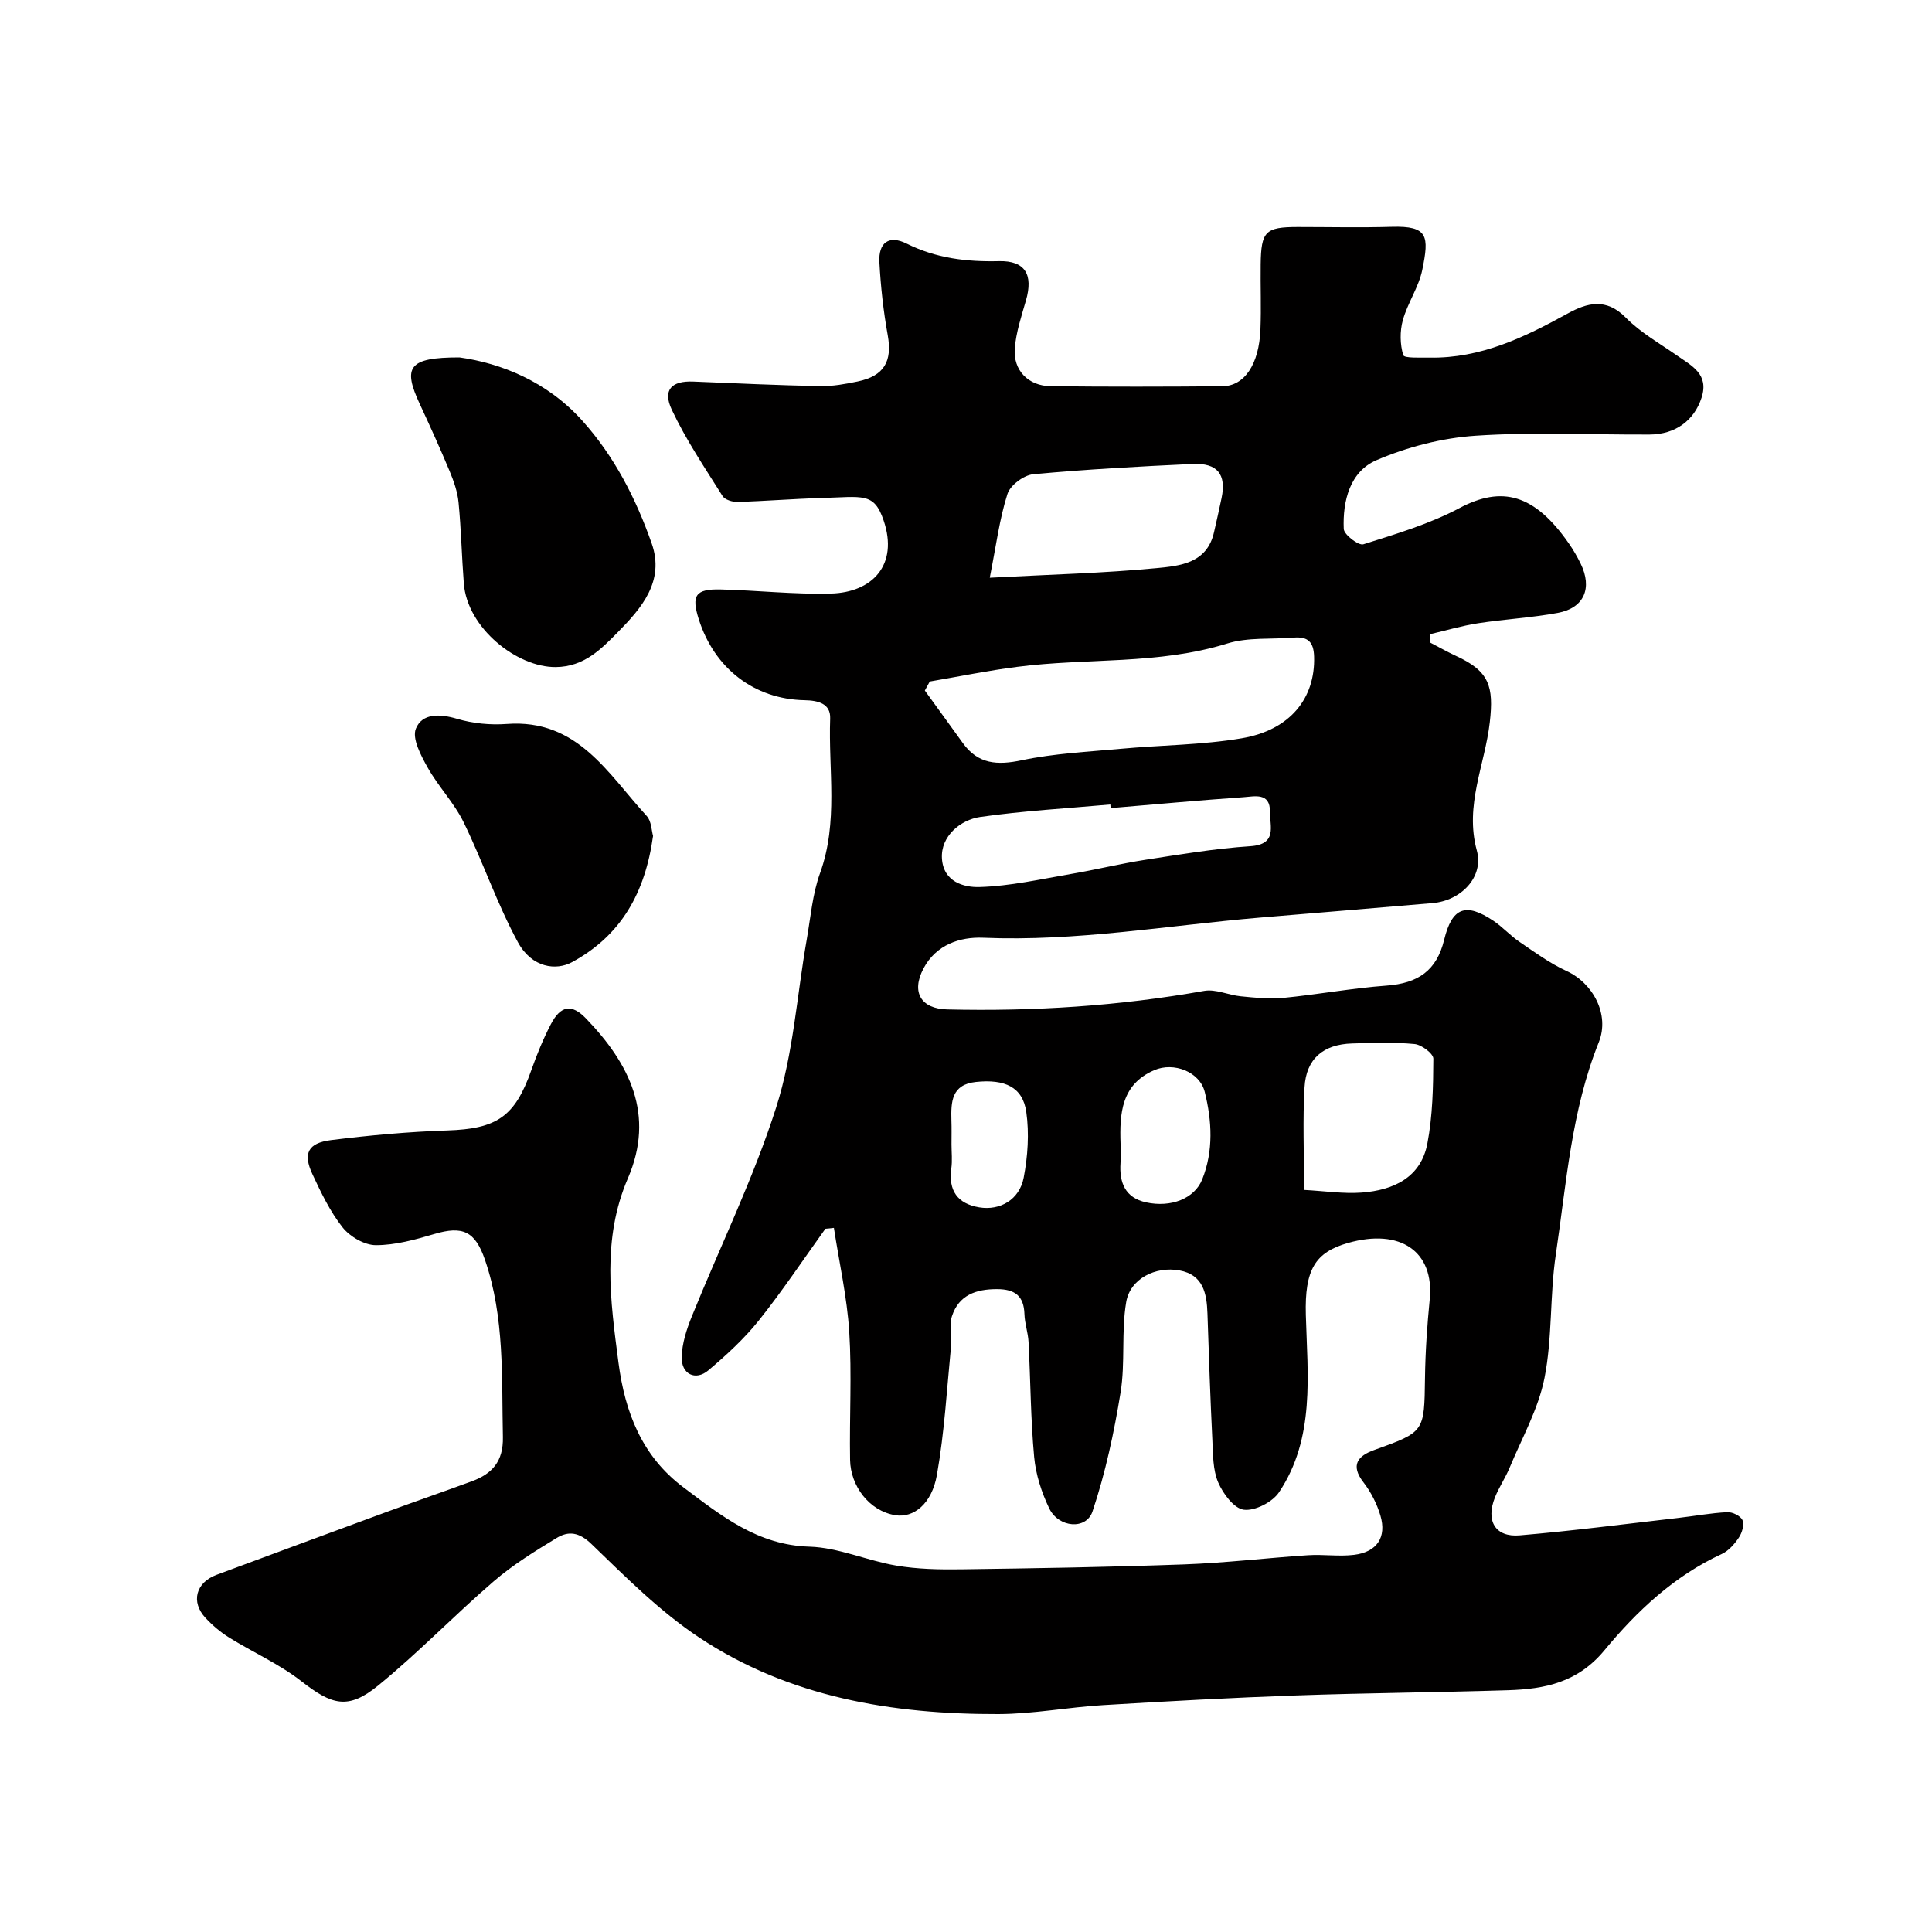 <svg enable-background="new 0 0 400 400" viewBox="0 0 400 400" xmlns="http://www.w3.org/2000/svg"><g fill="#010000"><path d="m170.89 254.4c-4.57 6.36-8.91 12.89-13.79 19-3.04 3.8-6.71 7.17-10.45 10.32-2.65 2.24-5.61.79-5.51-2.76.07-2.82 1.01-5.74 2.09-8.4 5.84-14.46 12.77-28.55 17.49-43.35 3.53-11.07 4.26-23.03 6.29-34.59.82-4.65 1.19-9.49 2.78-13.87 3.81-10.54 1.7-21.33 2.09-32 .11-3.1-2.51-3.73-5.31-3.78-10.42-.21-18.66-6.59-21.89-16.74-1.58-4.97-.7-6.32 4.54-6.19 7.6.19 15.21 1.05 22.8.85 8.63-.23 14.04-5.97 10.93-15.12-2-5.91-4.26-4.9-12.94-4.66-5.77.16-11.53.64-17.31.81-1.05.03-2.61-.45-3.1-1.22-3.68-5.86-7.59-11.65-10.52-17.88-1.94-4.12-.01-6.01 4.46-5.82 8.76.36 17.52.77 26.28.94 2.58.05 5.21-.43 7.75-.96 5.51-1.15 7.19-4.19 6.23-9.56-.9-4.99-1.46-10.06-1.73-15.12-.22-4.08 1.98-5.69 5.63-3.87 6.11 3.05 12.44 3.8 19.12 3.64 5.41-.13 7.14 2.76 5.59 8.14-.94 3.26-2.04 6.56-2.31 9.91-.36 4.56 2.8 7.79 7.46 7.84 11.83.13 23.66.11 35.5.01 4.6-.04 7.61-4.53 7.9-11.75.18-4.49-.01-9 .05-13.5.09-6.84.98-7.71 7.64-7.72 6.5 0 13 .15 19.5-.04 7.55-.22 7.75 1.92 6.32 8.91-.74 3.6-3.04 6.85-4.03 10.43-.63 2.28-.59 4.99.09 7.23.2.67 3.57.48 5.48.51 10.55.18 19.62-4.2 28.56-9.13 4.04-2.23 7.97-3.28 12.02.84 3.05 3.1 7 5.33 10.61 7.85 3.07 2.15 6.67 3.86 5.09 8.74-1.53 4.71-5.39 7.6-10.76 7.63-12 .06-24.04-.56-35.98.24-6.96.46-14.12 2.31-20.55 5.06-5.5 2.35-7.04 8.43-6.79 14.24.05 1.18 3.06 3.49 4.05 3.18 6.76-2.13 13.67-4.19 19.89-7.49 8.8-4.67 15.52-2.94 22.64 7.28.93 1.33 1.75 2.75 2.46 4.2 2.48 5.08.74 9.2-4.72 10.21s-11.04 1.3-16.53 2.15c-3.36.52-6.65 1.5-9.97 2.27.01.57.01 1.13.02 1.7 1.82.94 3.6 1.96 5.46 2.82 6.85 3.14 7.77 6.3 6.94 13.66-.99 8.82-5.26 17.2-2.69 26.6 1.5 5.52-3.29 10.39-9.17 10.89-11.95 1.03-23.9 2-35.85 3.01-19.04 1.62-37.94 4.97-57.2 4.16-4.75-.2-9.74 1.41-12.35 6.38-2.57 4.9-.51 8.33 4.92 8.46 17.86.43 35.59-.71 53.21-3.84 2.37-.42 5.01.87 7.55 1.12 2.91.28 5.88.62 8.76.34 7.16-.7 14.27-2.02 21.44-2.55 6.58-.48 10.38-3.15 11.92-9.46 1.63-6.71 4.44-7.83 10.23-3.94 1.89 1.27 3.46 3.04 5.34 4.32 3.16 2.15 6.3 4.46 9.75 6.04 5.5 2.51 9.01 9.02 6.7 14.77-5.68 14.14-6.7 29.19-8.9 43.98-1.26 8.44-.69 17.2-2.34 25.53-1.27 6.42-4.67 12.42-7.22 18.57-.87 2.11-2.2 4.04-3.04 6.16-1.94 4.87.08 8.28 5.12 7.85 10.94-.93 21.84-2.35 32.75-3.6 3.42-.39 6.81-1.03 10.24-1.2 1.07-.06 2.76.78 3.14 1.65.41.93-.08 2.6-.73 3.58-.9 1.35-2.13 2.77-3.56 3.43-9.85 4.53-17.6 11.84-24.28 19.92-5.53 6.69-12.35 8.04-19.97 8.28-14.6.46-29.2.56-43.8 1.08-13.38.47-26.75 1.2-40.11 2.01-7.22.44-14.41 1.83-21.61 1.85-21.95.06-43.27-3.47-61.91-15.83-8.16-5.41-15.25-12.54-22.35-19.39-2.56-2.47-4.75-2.72-7.19-1.24-4.51 2.74-9.06 5.55-13.04 8.98-8.14 7.01-15.61 14.8-23.93 21.58-6.22 5.07-9.58 4.02-15.88-.9-4.56-3.56-10.01-5.97-14.97-9.05-1.79-1.11-3.46-2.53-4.9-4.08-3.06-3.3-1.97-7.31 2.28-8.89 11.73-4.35 23.45-8.7 35.19-13.01 5.87-2.16 11.79-4.2 17.67-6.36 4.23-1.55 6.56-4.12 6.45-9.16-.27-12.35.39-24.75-3.71-36.69-2.05-5.97-4.64-7.09-10.53-5.34-3.92 1.16-8.03 2.3-12.05 2.3-2.35 0-5.37-1.75-6.89-3.67-2.6-3.28-4.47-7.2-6.26-11.04-1.99-4.27-.93-6.44 3.84-7.04 7.98-1 16.03-1.73 24.06-2 10.29-.34 14.02-2.81 17.44-12.53 1.14-3.22 2.44-6.41 4.01-9.43 2.04-3.92 4.31-4.32 7.29-1.23 9.05 9.38 14.34 19.96 8.68 33.09-5.42 12.57-3.63 25.33-1.95 38.19 1.35 10.29 4.86 19.36 13.45 25.8 7.84 5.88 15.35 11.97 26.1 12.28 6.02.18 11.93 2.9 17.98 3.92 4.36.74 8.89.83 13.33.77 15.44-.21 30.87-.46 46.3-1.02 8.55-.31 17.07-1.34 25.61-1.9 3.17-.21 6.41.31 9.55-.08 4.72-.58 6.76-3.65 5.43-8.13-.72-2.44-1.96-4.87-3.51-6.88-2.78-3.6-1.11-5.49 2.2-6.68 10.48-3.77 10.39-3.71 10.54-14.92.07-5.43.45-10.88.98-16.29.97-9.89-6.06-14.76-16.91-11.67-6.8 1.93-9 5.5-8.74 14.91.34 12.41 1.97 25.48-5.56 36.72-1.37 2.04-4.98 3.89-7.28 3.6-2.03-.25-4.31-3.33-5.31-5.66-1.11-2.6-1.06-5.76-1.2-8.68-.43-8.76-.73-17.53-1.02-26.29-.14-4.17-.89-8.01-5.77-8.91-4.99-.92-10.23 1.72-11.05 6.54-1.04 6.12-.17 12.55-1.16 18.68-1.35 8.33-3.14 16.69-5.82 24.68-1.3 3.87-7.02 3.38-8.95-.62-1.59-3.3-2.8-7.03-3.13-10.66-.73-7.9-.75-15.86-1.16-23.79-.1-1.93-.79-3.84-.85-5.77-.12-3.79-1.96-5.18-5.67-5.19-4.39-.01-7.92 1.24-9.34 5.61-.6 1.83.03 4.03-.17 6.03-.87 8.95-1.38 17.98-2.94 26.82-1.06 6.04-4.85 8.95-8.6 8.35-5.44-.88-9.29-6.07-9.38-11.46-.15-8.83.38-17.69-.17-26.49-.46-7.22-2.08-14.36-3.18-21.54-.56.08-1.16.13-1.76.18zm21.61-113.3c-.34.62-.68 1.24-1.02 1.87 2.62 3.63 5.26 7.24 7.87 10.88 3.16 4.39 7.14 4.62 12.21 3.55 6.7-1.41 13.63-1.74 20.48-2.37 8.34-.77 16.79-.78 25.01-2.17 10.1-1.7 15.28-8.33 15.02-16.92-.09-3.13-1.36-4.17-4.25-3.93-4.59.38-9.44-.11-13.73 1.22-14.24 4.43-29.01 2.96-43.46 4.83-6.08.77-12.09 2.01-18.13 3.04zm12.42-21.49c12.58-.67 23.61-.94 34.57-1.99 4.8-.46 10.42-.99 11.86-7.44.53-2.37 1.09-4.73 1.57-7.1 1-4.87-.85-7.26-6-7.02-11.02.51-22.04 1.11-33.01 2.13-1.95.18-4.76 2.28-5.33 4.08-1.65 5.16-2.33 10.63-3.66 17.34zm25.03 47.7c-.02-.25-.04-.5-.07-.75-8.99.81-18.03 1.31-26.96 2.59-4.03.58-8.2 3.96-7.9 8.61.31 4.86 4.58 5.98 7.75 5.89 6.34-.18 12.65-1.62 18.94-2.7 5.12-.87 10.18-2.12 15.31-2.92 7.25-1.12 14.52-2.35 21.83-2.83 5.68-.37 4.04-4.17 4.08-7.14.06-4.06-3.22-3.16-5.47-3.01-9.18.64-18.34 1.49-27.51 2.26zm40.04 79.05c4.23.22 8.13.83 11.96.55 6.51-.49 12.22-3.08 13.57-10.14 1.1-5.74 1.21-11.71 1.24-17.58.01-1.05-2.44-2.9-3.88-3.03-4.28-.41-8.63-.25-12.94-.12-5.99.18-9.52 3.18-9.85 9.08-.39 6.63-.1 13.31-.1 21.24zm-37.99-9.57c0 1.33.07 2.66-.01 3.99-.27 4.07.95 7.21 5.31 8.16 5.14 1.12 10.02-.78 11.61-4.77 2.36-5.91 2.01-12.12.52-18.1-1.04-4.17-6.41-6.25-10.46-4.5-6.83 2.95-7.19 8.98-6.97 15.22zm-35 .13c0 1.66.19 3.35-.04 4.98-.63 4.59 1.27 7.32 5.78 8.07 4.3.72 8.33-1.59 9.2-6.14.85-4.42 1.17-9.17.54-13.6-.73-5.15-4.41-6.86-10.45-6.22-5.06.54-5.15 4.15-5.05 7.94.06 1.64.02 3.31.02 4.97z"/><path d="m95.14 74c8.51 1.19 18.08 4.92 25.43 13.11 6.63 7.38 11.09 16.11 14.35 25.38 2.76 7.85-2.12 13.43-6.97 18.36-3.44 3.49-7 7.21-12.89 7.26-8.04.07-18.31-8.07-19.03-17.31-.43-5.58-.55-11.19-1.09-16.76-.21-2.21-.99-4.42-1.85-6.49-1.94-4.67-4.03-9.27-6.16-13.86-3.59-7.71-2.38-9.7 8.21-9.69z"/><path d="m135.21 173.07c-1.64 11.76-6.58 20.63-16.83 26.16-3.21 1.73-8.25 1.21-11.17-4.18-4.32-7.96-7.24-16.67-11.23-24.83-1.97-4.02-5.24-7.38-7.44-11.31-1.38-2.46-3.26-5.99-2.44-8.04 1.31-3.25 5-3.1 8.56-2.04 3.25.96 6.86 1.31 10.25 1.06 14.66-1.1 20.95 10.31 29 19.07.97 1.07.98 3.02 1.3 4.11z"/></g></svg>
